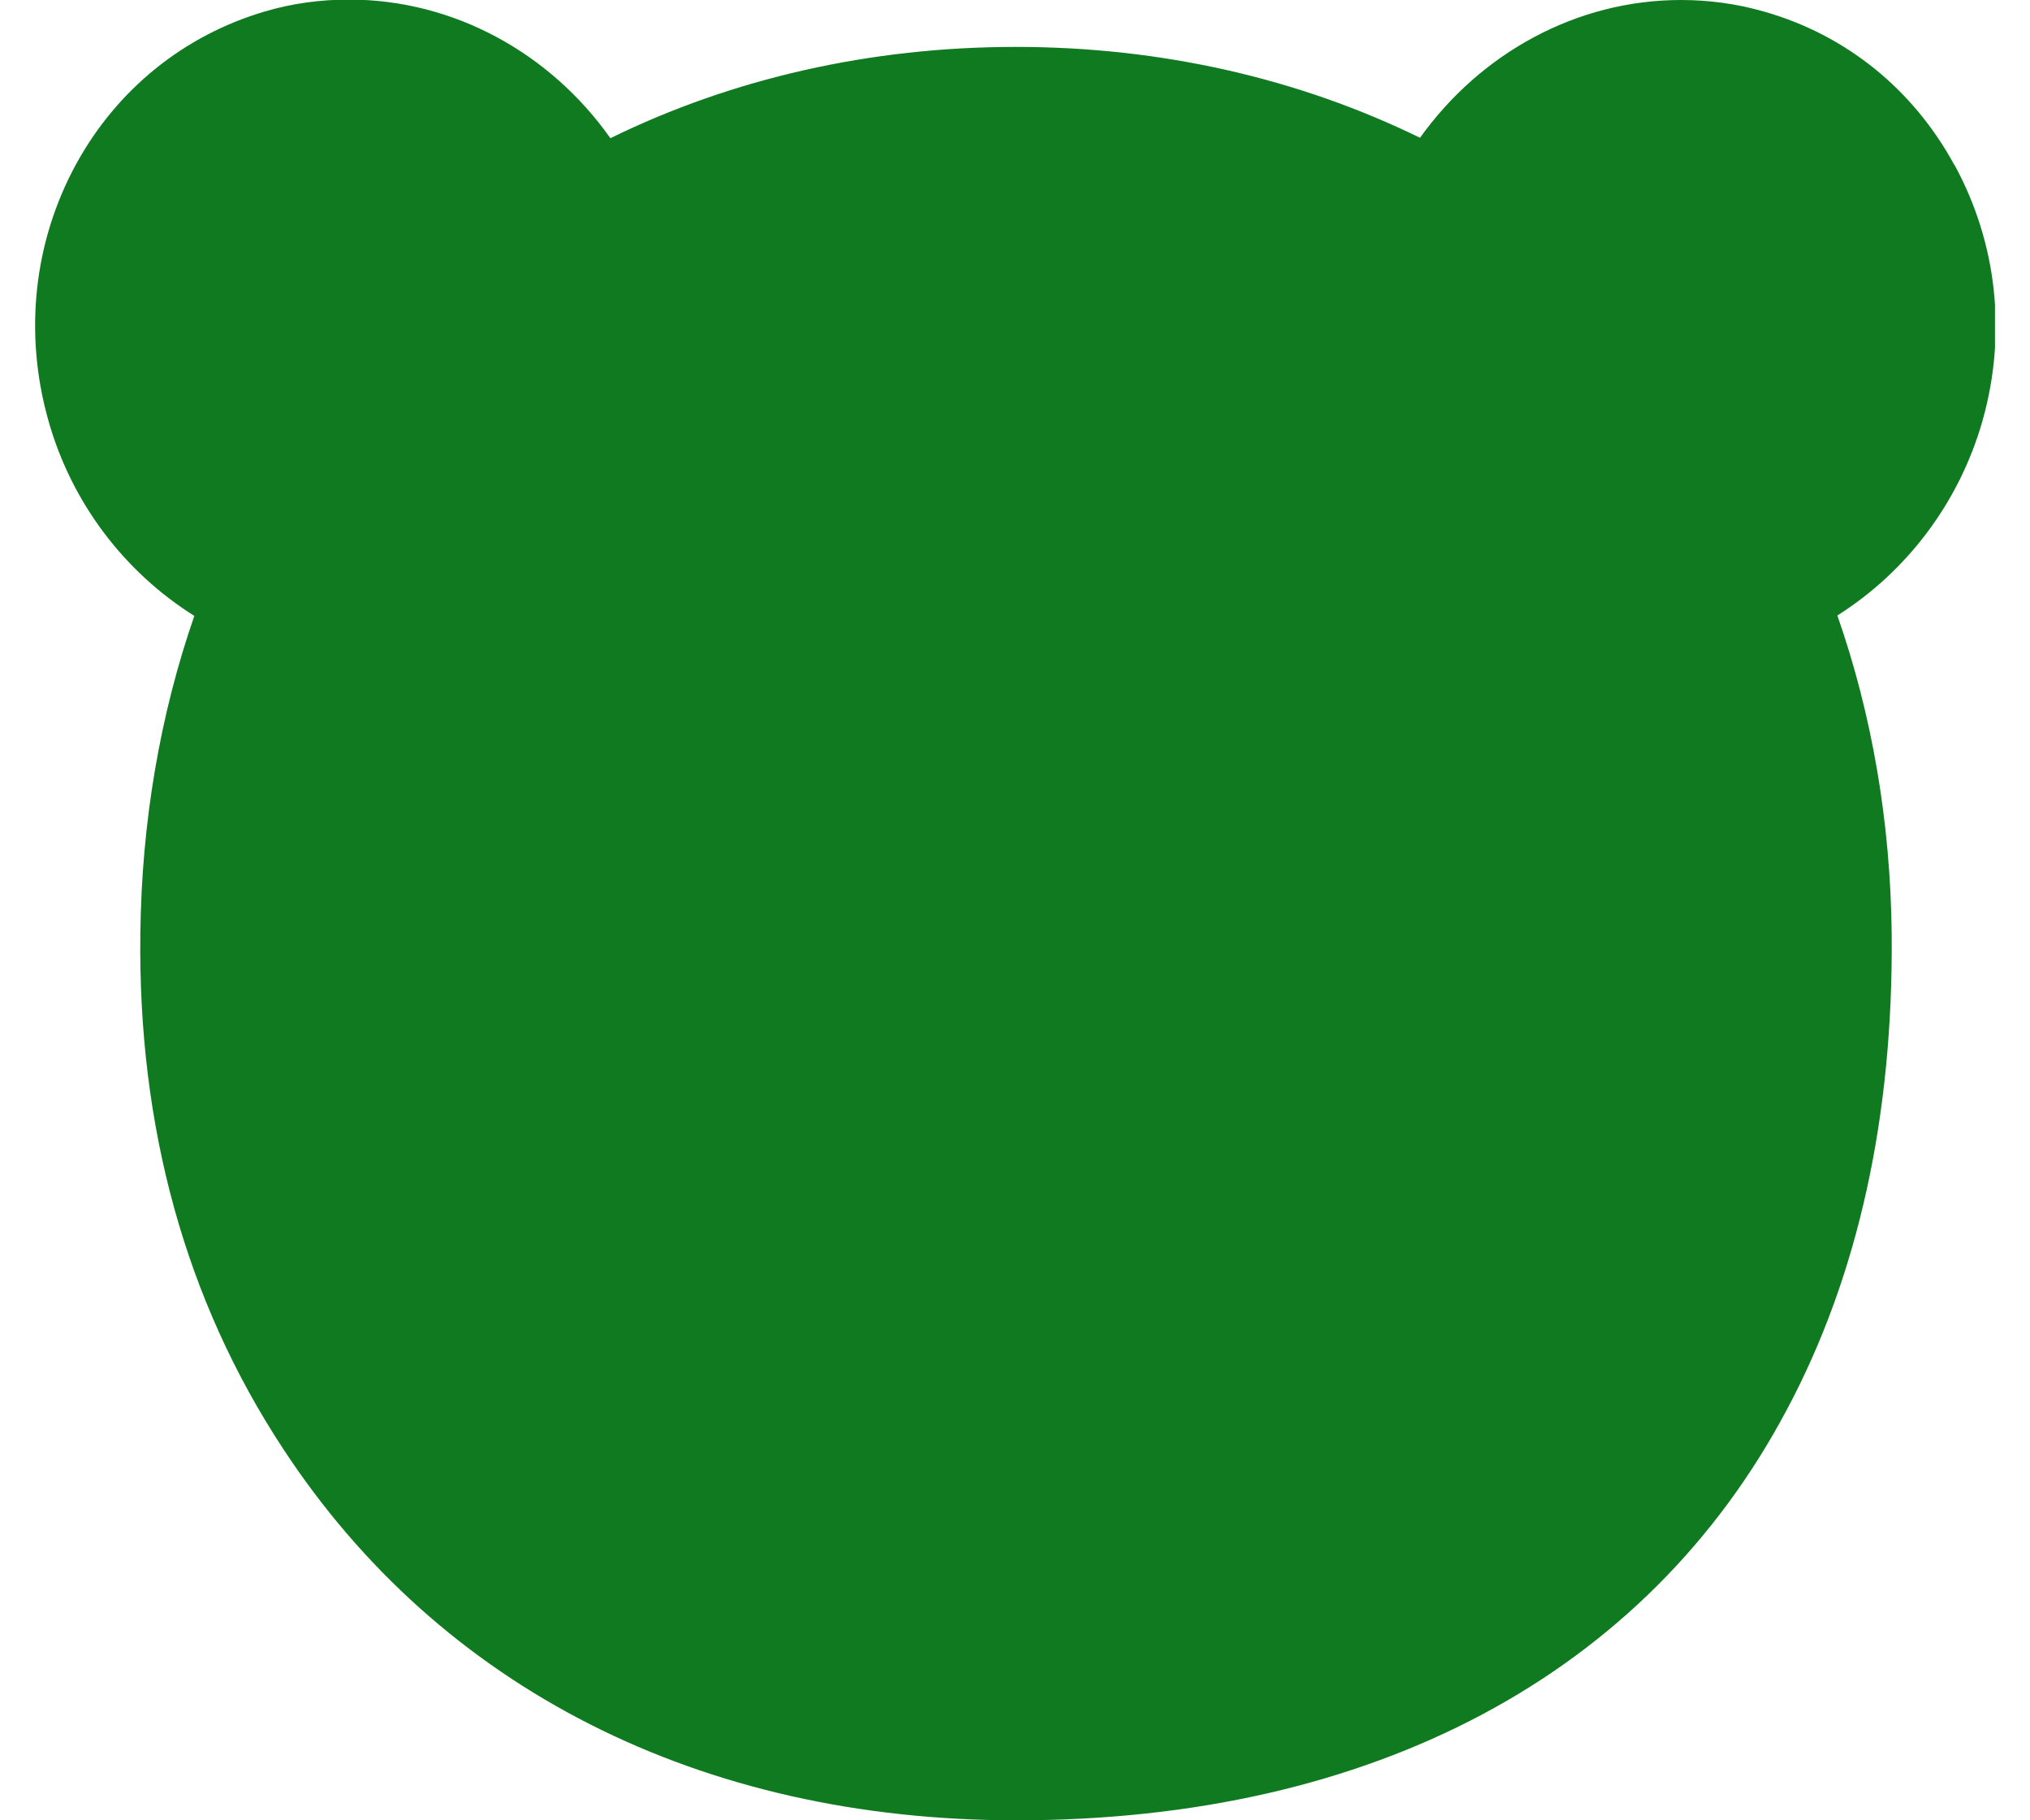 <svg width="29" height="26" viewBox="0 0 29 26" fill="none" xmlns="http://www.w3.org/2000/svg">
<g clip-path="url(#clip0_616_25876)">
<path d="M27.918 2.354C27.33 1.274 26.372 0.501 25.213 0.169C24.819 0.054 24.414 -0 24.014 -0C22.52 -0 21.15 0.76 20.286 1.968C18.557 1.123 16.593 0.67 14.512 0.67C12.43 0.67 10.455 1.123 8.72 1.974C7.862 0.76 6.486 -0.006 4.986 -0.006C4.581 -0.006 4.175 0.048 3.787 0.163C2.634 0.501 1.67 1.274 1.082 2.354C0.482 3.459 0.341 4.758 0.688 5.995C1.023 7.197 1.794 8.181 2.776 8.797C2.288 10.204 2.023 11.738 2.005 13.338C1.97 16.103 2.652 18.573 4.04 20.686C6.286 24.116 10.008 26 14.518 26C19.61 26 23.52 23.916 25.525 20.137C26.548 18.223 27.048 15.934 27.024 13.338C27.007 11.738 26.742 10.204 26.248 8.791C27.224 8.175 27.988 7.191 28.324 6.001C28.671 4.764 28.529 3.471 27.924 2.36" fill="#0F7A20"/>
</g>
<defs>
<clipPath id="clip0_616_25876">
<rect width="28" height="26" fill="none" transform="translate(0.5)"/>
</clipPath>
</defs>
</svg>
